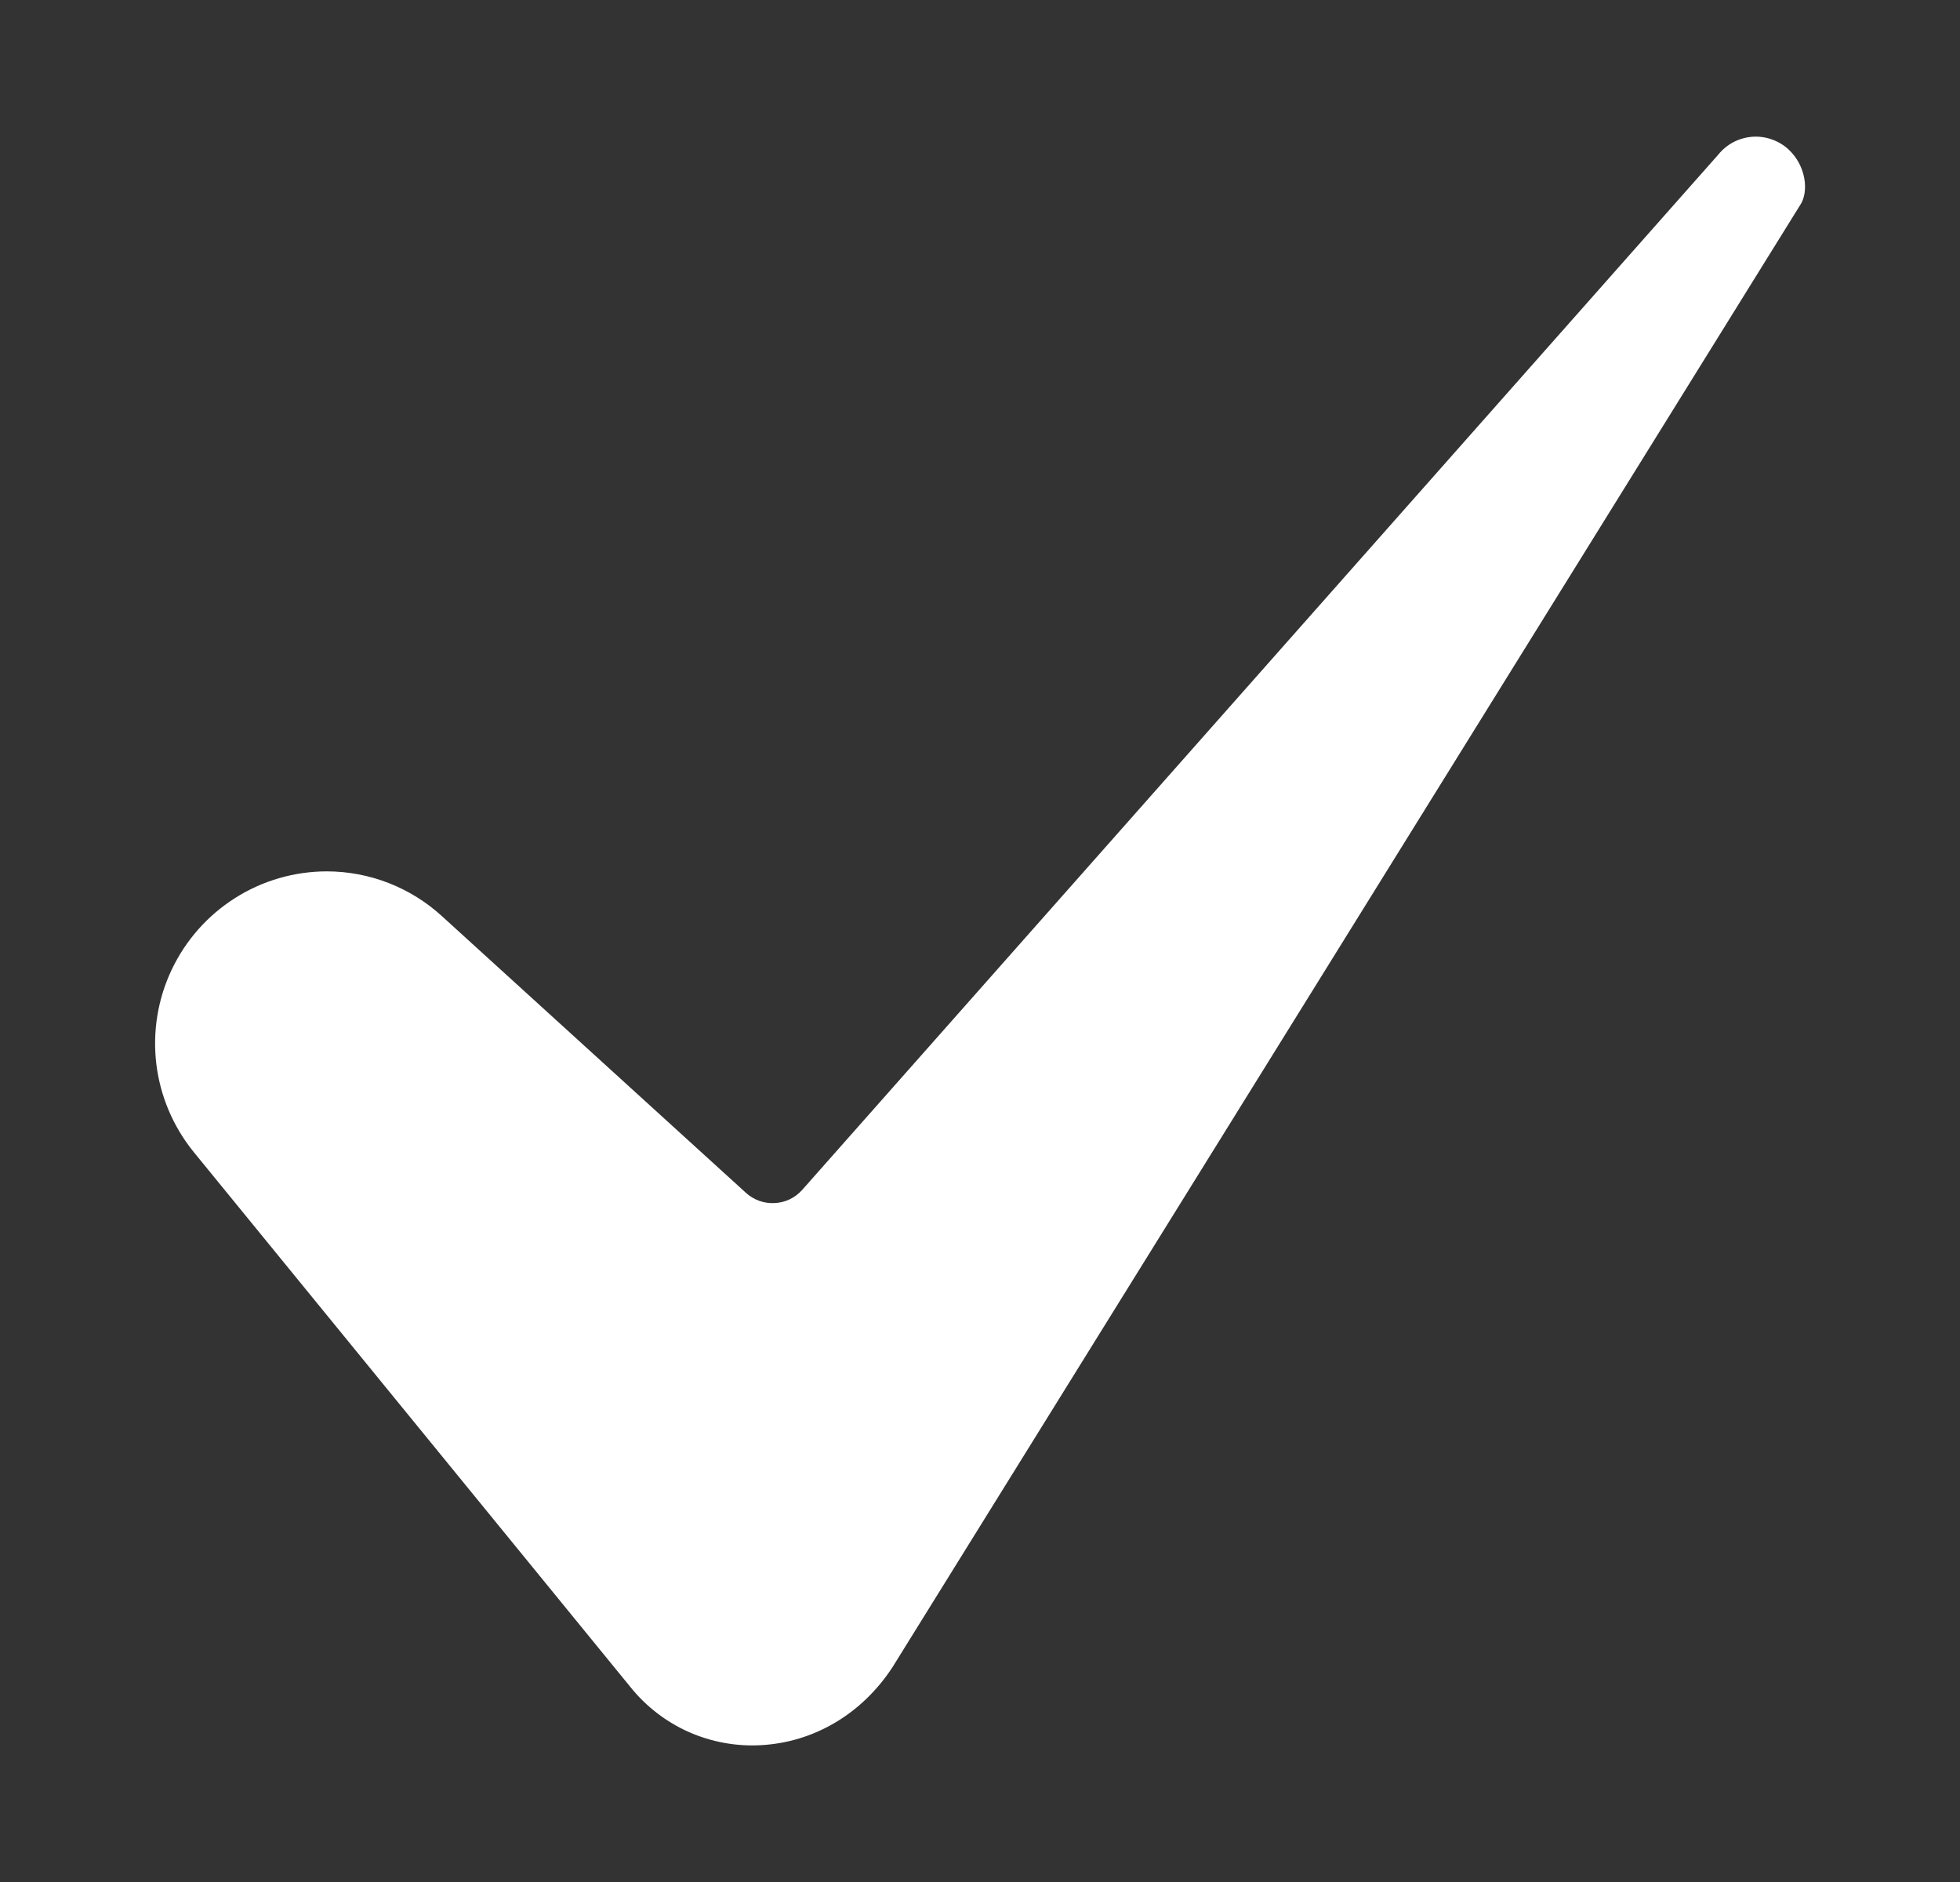 <svg width="25" height="24" viewBox="0 0 25 24" fill="none" xmlns="http://www.w3.org/2000/svg">
<rect x="0" y="0" width="25" height="24" fill="#333333" stroke="none"/>
<path d="M4.166 11.112C3.752 11.113 3.346 11.231 2.997 11.453C2.647 11.675 2.367 11.992 2.19 12.366C2.012 12.74 1.945 13.157 1.994 13.569C2.044 13.98 2.209 14.368 2.47 14.69L8.043 21.516C8.241 21.762 8.496 21.958 8.785 22.087C9.075 22.215 9.391 22.273 9.707 22.255C10.383 22.218 10.994 21.856 11.383 21.262L22.958 2.62C22.96 2.617 22.962 2.614 22.964 2.611C23.073 2.444 23.038 2.114 22.813 1.906C22.752 1.849 22.679 1.806 22.6 1.778C22.521 1.75 22.437 1.738 22.353 1.744C22.269 1.75 22.188 1.773 22.113 1.811C22.039 1.85 21.973 1.903 21.92 1.968C21.916 1.973 21.911 1.978 21.907 1.983L10.234 15.172C10.189 15.223 10.135 15.264 10.075 15.293C10.014 15.322 9.949 15.339 9.882 15.342C9.815 15.346 9.748 15.336 9.685 15.314C9.622 15.291 9.564 15.257 9.514 15.211L5.64 11.686C5.238 11.317 4.712 11.112 4.166 11.112Z" fill="white"/>
</svg>
